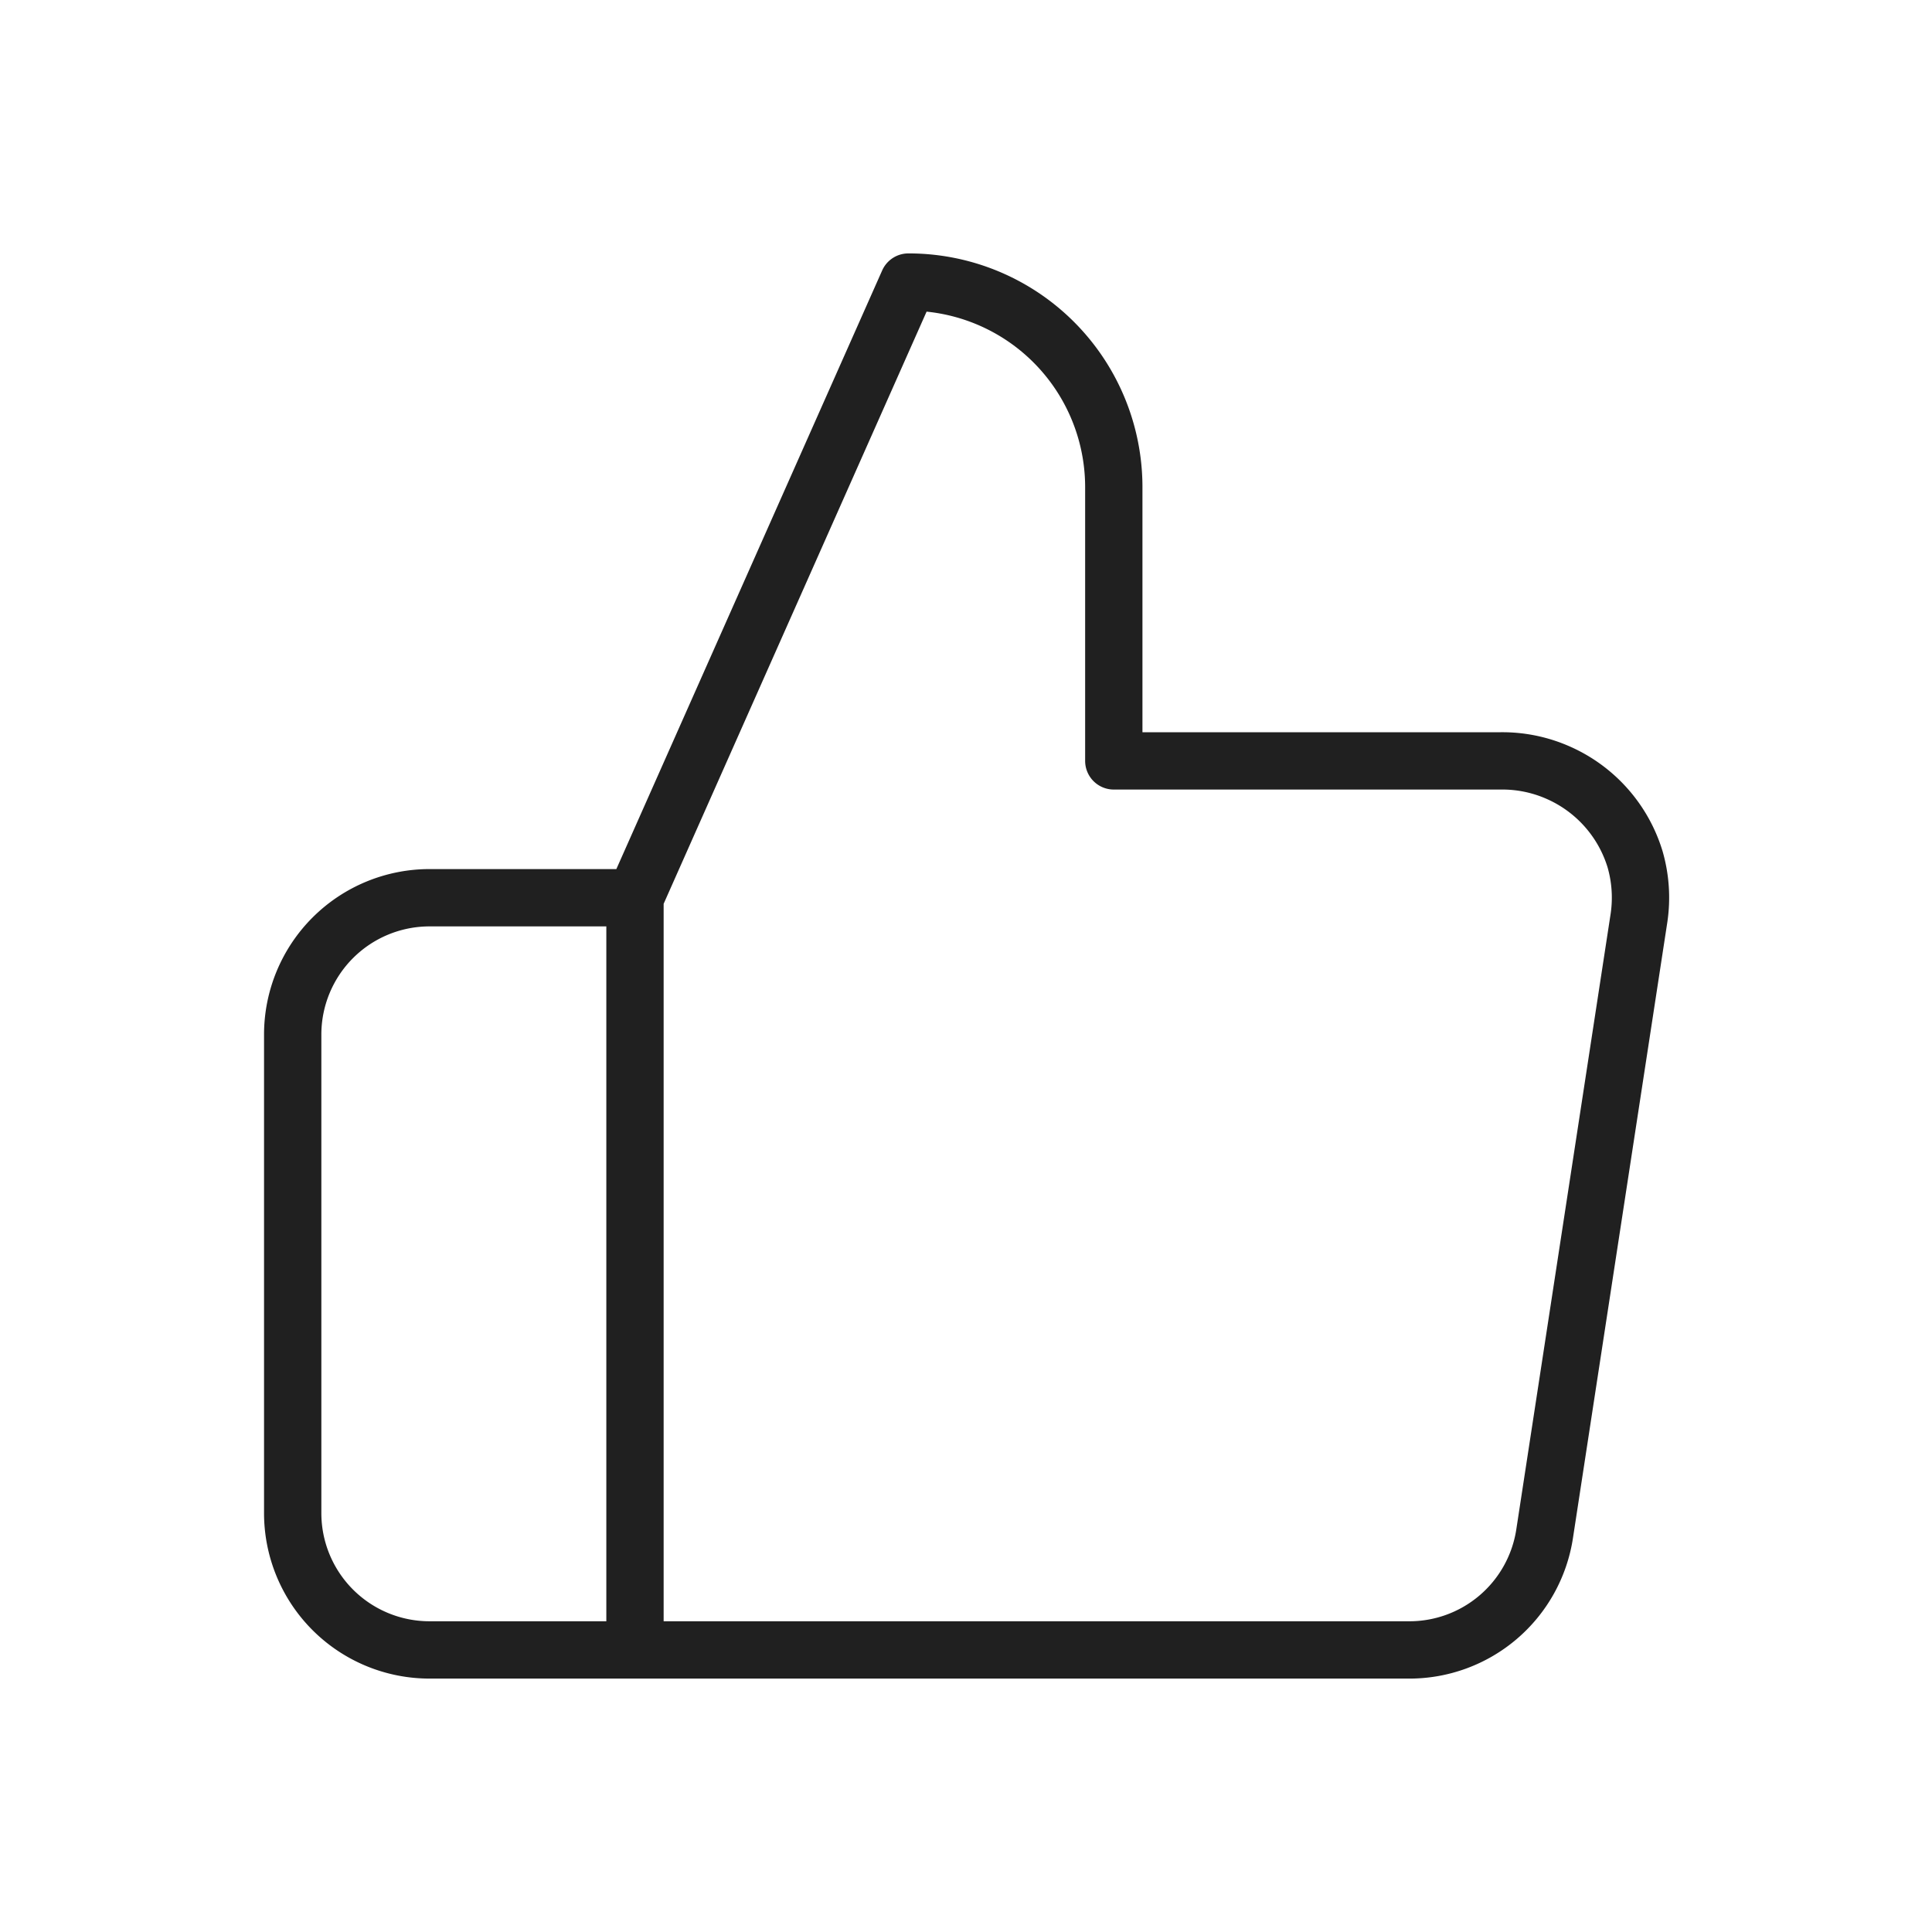 <svg data-name="Ebene 1" xmlns="http://www.w3.org/2000/svg" viewBox="0 0 60 60"><path d="M19.72 51.24h-6.38A4.25 4.25 0 0 1 9.09 47V32.12a4.25 4.25 0 0 1 4.25-4.24h6.38m14.87-4.25v-8.5a6.37 6.37 0 0 0-6.38-6.37l-8.49 19.12v23.36h24a4.25 4.25 0 0 0 4.25-3.61l2.93-19.12a4.3 4.3 0 0 0-.12-1.82A4.31 4.31 0 0 0 48.4 24a4.29 4.29 0 0 0-1.79-.37Z" style="fill:none;stroke:#202020;stroke-linecap:round;stroke-linejoin:round;stroke-width:1.78px"/></svg>